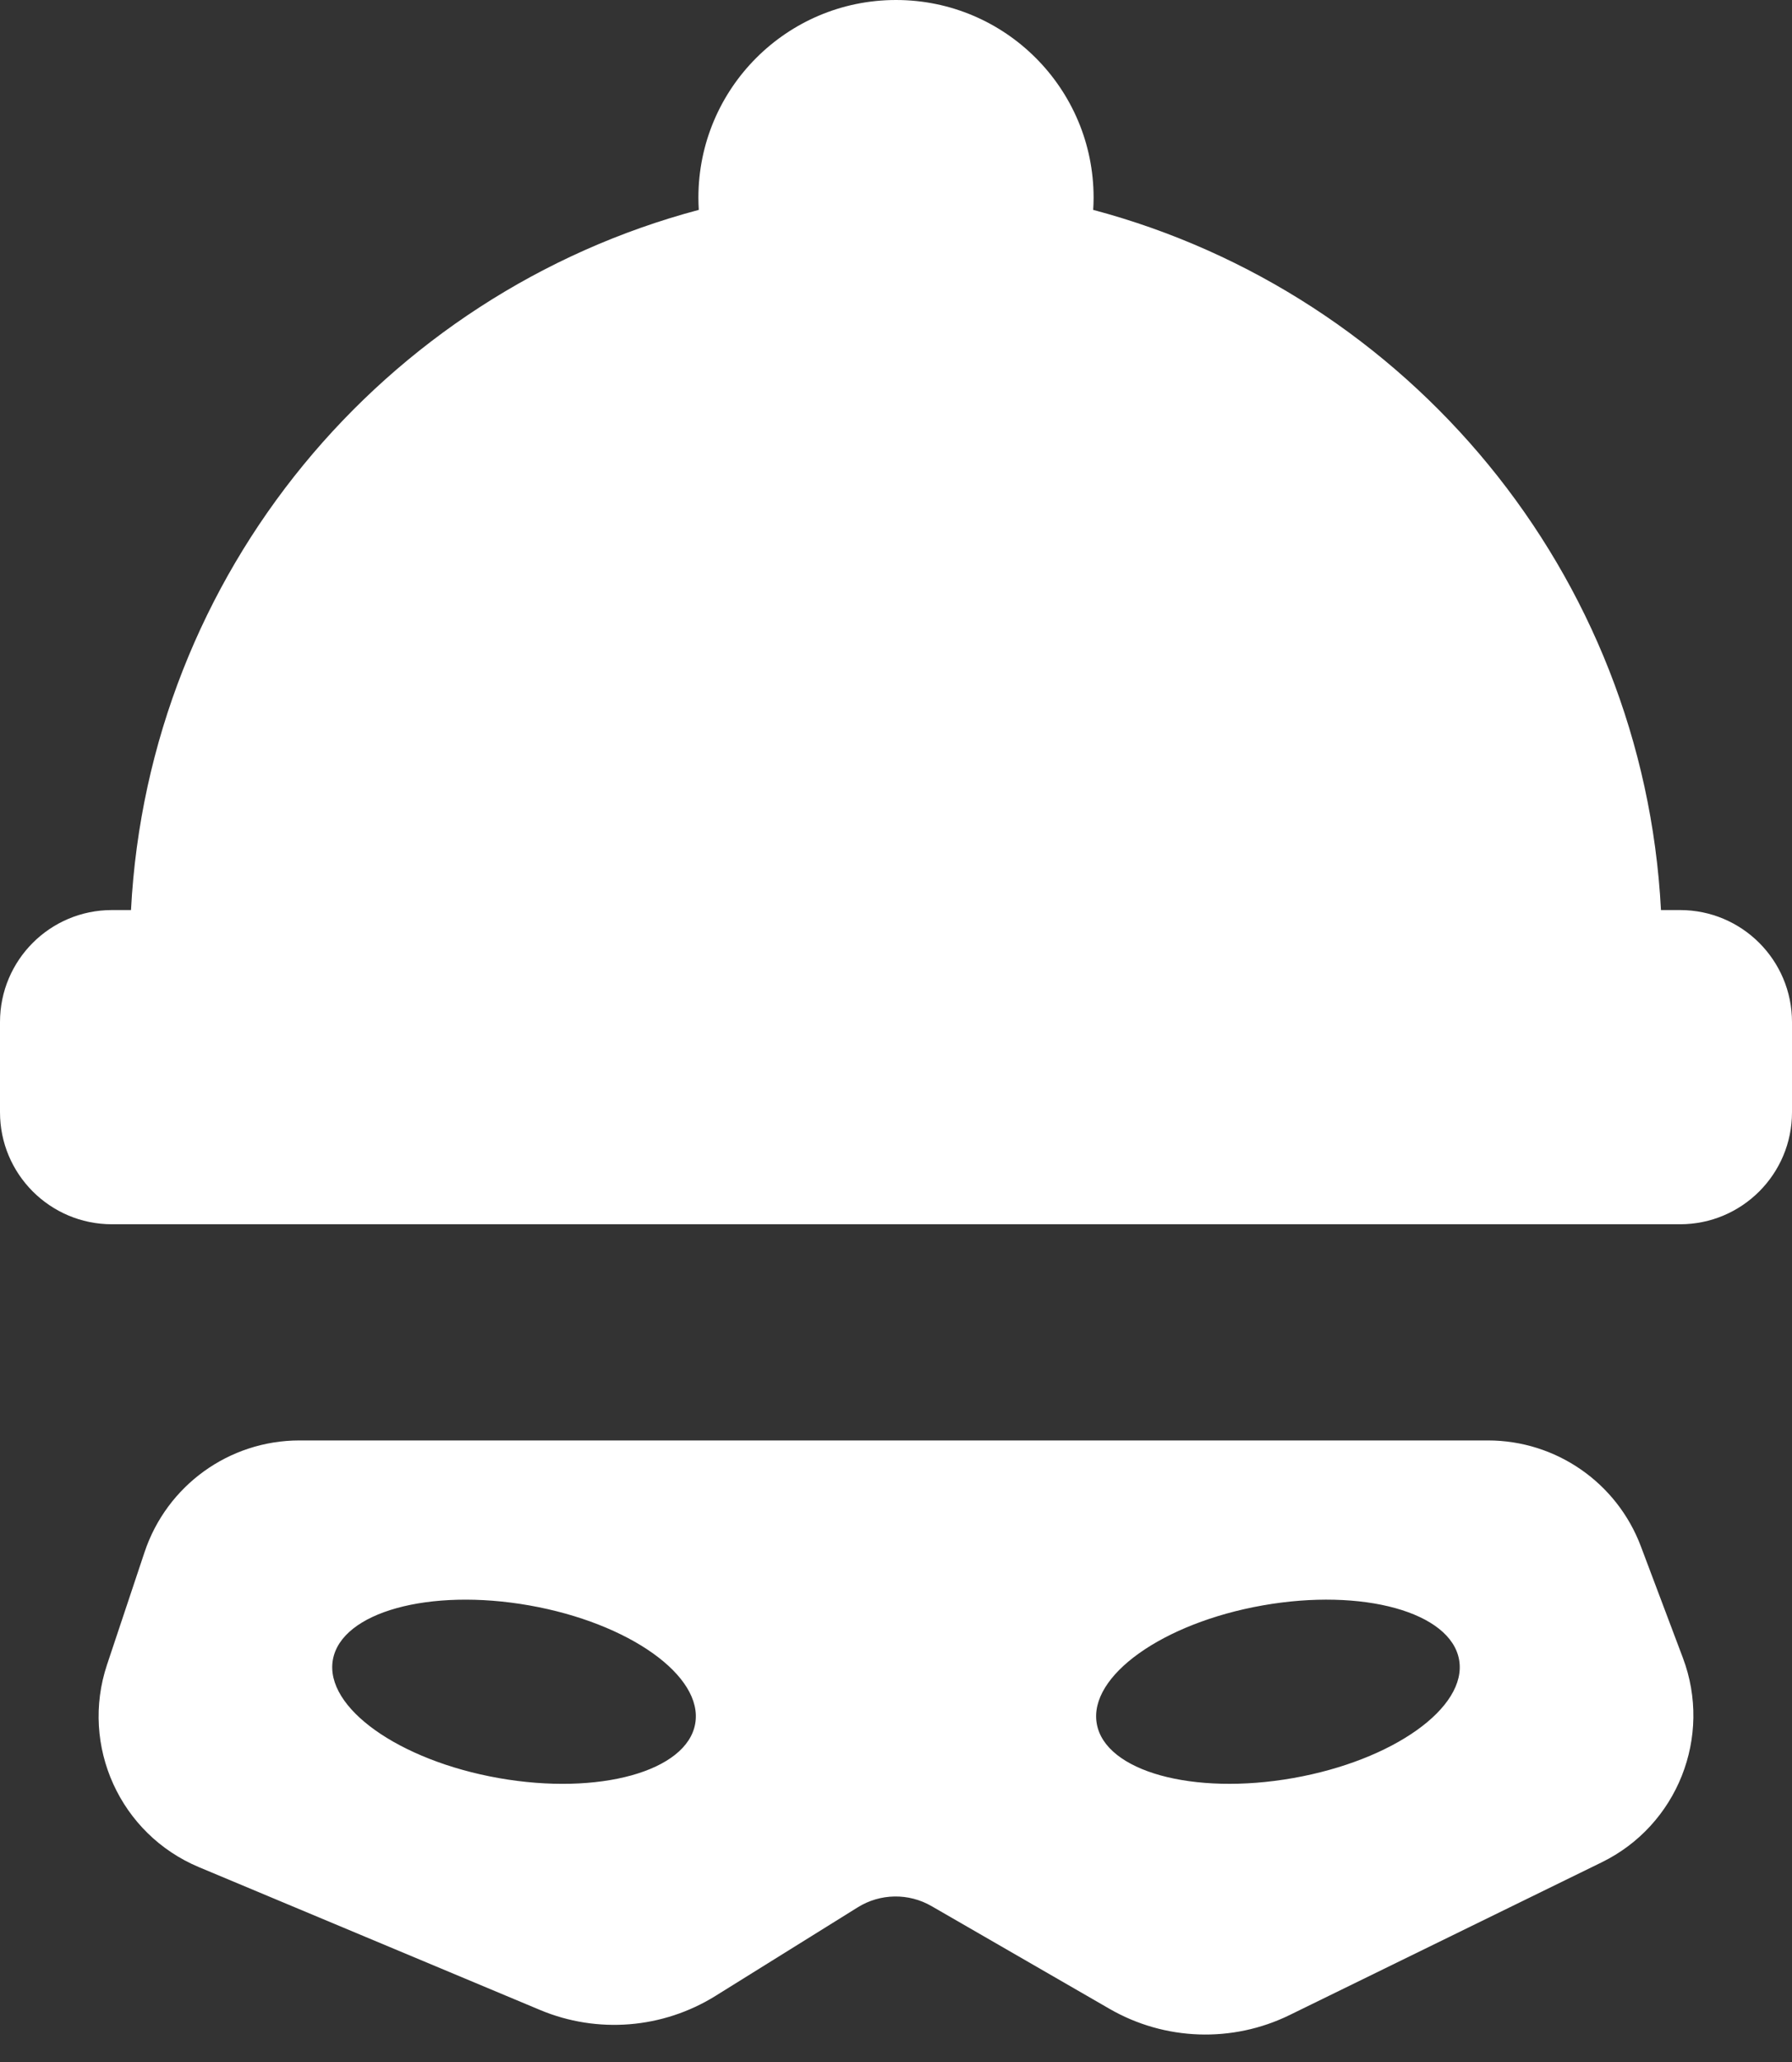 <svg width="60" height="69" viewBox="0 0 60 69" fill="none" xmlns="http://www.w3.org/2000/svg">
<rect x="0" y="0" width="60" height="69" fill="#333333" stroke="none"/>
<path d="M56.253 30.453H55.613C55.024 19.173 47.147 9.824 36.602 7.023C36.611 6.888 36.616 6.753 36.616 6.616C36.616 2.962 33.654 0 30 0C26.346 0 23.384 2.962 23.384 6.616C23.384 6.753 23.389 6.888 23.397 7.023C12.852 9.824 4.975 19.173 4.386 30.453H3.746C1.677 30.453 0 32.13 0 34.2V37.22C0 39.289 1.677 40.967 3.746 40.967H56.253C58.323 40.967 60 39.289 60 37.22V34.2C60 32.13 58.322 30.453 56.253 30.453Z" fill="white"/>
<path d="M56.346 55.475L54.938 51.74C54.134 49.611 52.096 48.201 49.82 48.201H10.027C7.672 48.201 5.584 49.708 4.839 51.942L3.583 55.706C2.678 58.422 4.021 61.375 6.661 62.48L18.087 67.261C20.003 68.062 22.19 67.886 23.955 66.789L28.721 63.823C29.472 63.356 30.42 63.34 31.187 63.782L37.151 67.222C39.001 68.289 41.261 68.367 43.179 67.429L53.631 62.317C56.164 61.078 57.341 58.113 56.346 55.475ZM23.277 57.679C22.997 59.275 20.052 60.09 16.703 59.5C13.353 58.909 10.864 57.136 11.145 55.542C11.427 53.946 14.372 53.131 17.721 53.721C21.071 54.312 23.558 56.085 23.277 57.679ZM43.297 59.499C39.947 60.09 37.002 59.275 36.722 57.679C36.441 56.085 38.928 54.312 42.278 53.721C45.628 53.13 48.573 53.946 48.854 55.542C49.136 57.135 46.647 58.909 43.297 59.499Z" fill="white"/>
</svg>
